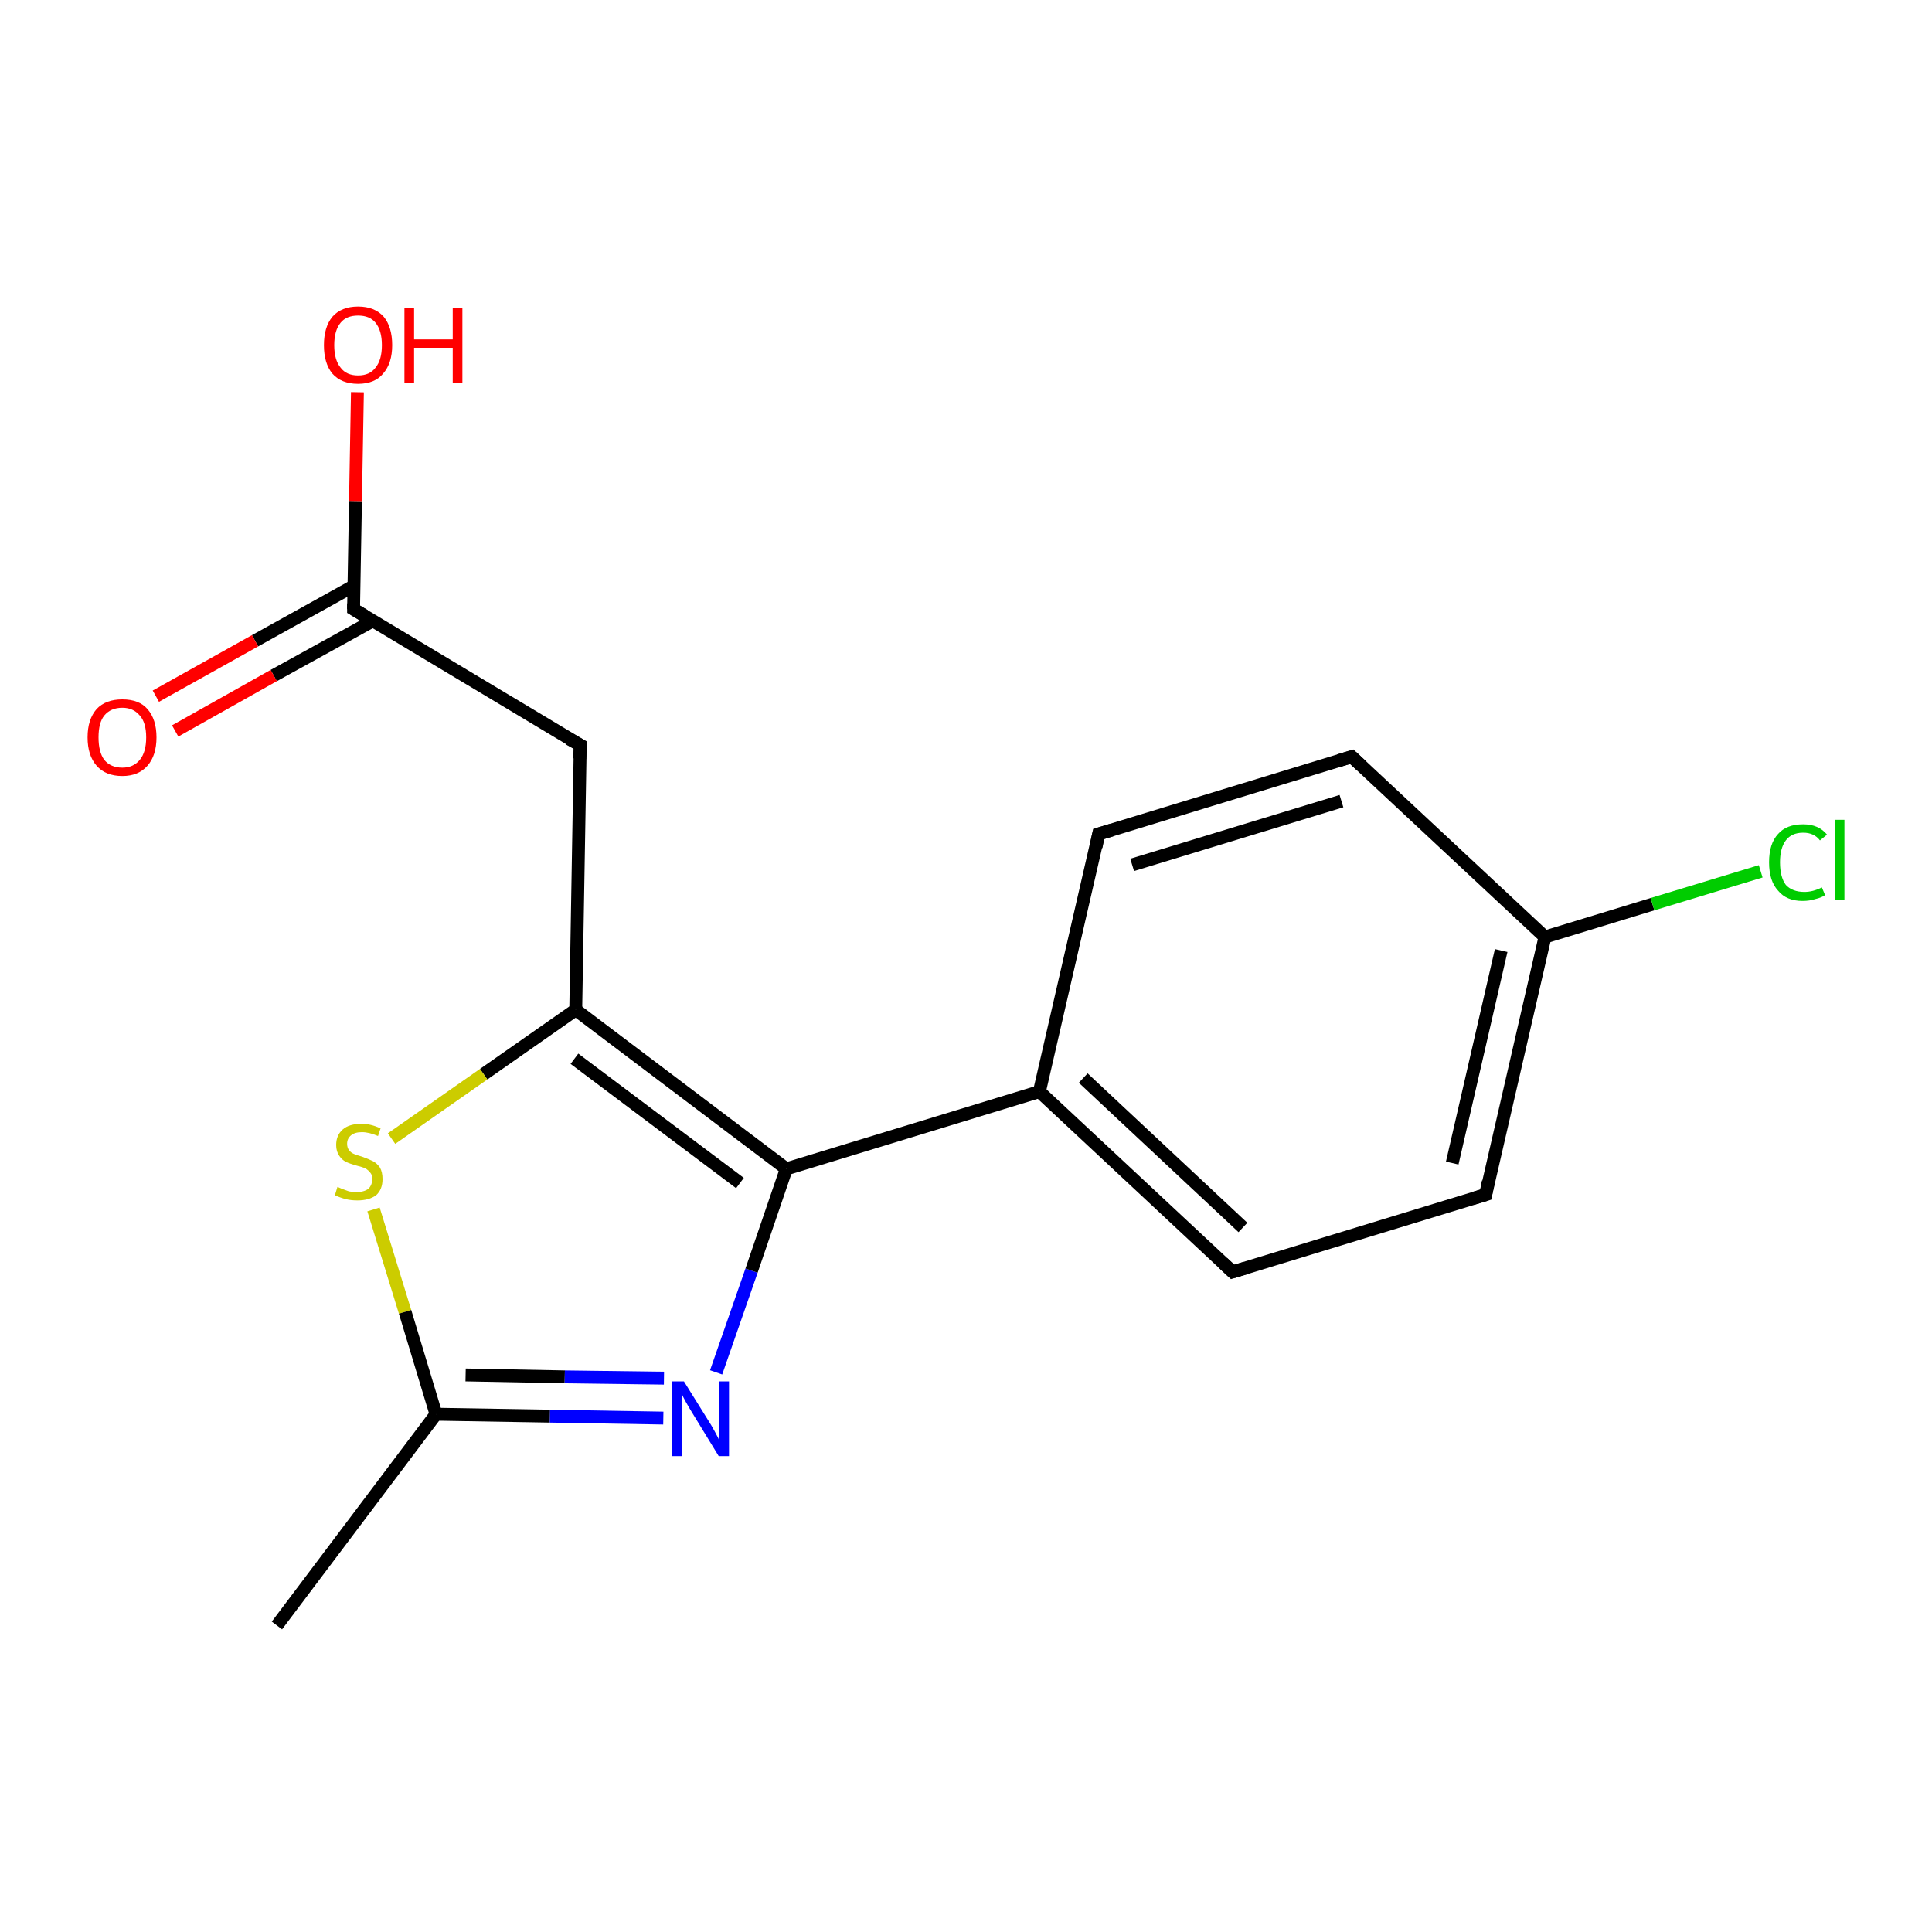 <?xml version='1.0' encoding='iso-8859-1'?>
<svg version='1.1' baseProfile='full'
              xmlns='http://www.w3.org/2000/svg'
                      xmlns:rdkit='http://www.rdkit.org/xml'
                      xmlns:xlink='http://www.w3.org/1999/xlink'
                  xml:space='preserve'
width='300px' height='300px' viewBox='0 0 300 300'>
<!-- END OF HEADER -->
<rect style='opacity:1.0;fill:#FFFFFF;stroke:none' width='300.0' height='300.0' x='0.0' y='0.0'> </rect>
<path class='bond-0 atom-0 atom-1' d='M 43.0,252.4 L 67.7,219.6' style='fill:none;fill-rule:evenodd;stroke:#000000;stroke-width:2.0px;stroke-linecap:butt;stroke-linejoin:miter;stroke-opacity:1' />
<path class='bond-1 atom-1 atom-2' d='M 67.7,219.6 L 85.4,219.9' style='fill:none;fill-rule:evenodd;stroke:#000000;stroke-width:2.0px;stroke-linecap:butt;stroke-linejoin:miter;stroke-opacity:1' />
<path class='bond-1 atom-1 atom-2' d='M 85.4,219.9 L 103.0,220.2' style='fill:none;fill-rule:evenodd;stroke:#0000FF;stroke-width:2.0px;stroke-linecap:butt;stroke-linejoin:miter;stroke-opacity:1' />
<path class='bond-1 atom-1 atom-2' d='M 72.3,213.5 L 87.7,213.8' style='fill:none;fill-rule:evenodd;stroke:#000000;stroke-width:2.0px;stroke-linecap:butt;stroke-linejoin:miter;stroke-opacity:1' />
<path class='bond-1 atom-1 atom-2' d='M 87.7,213.8 L 103.1,214.0' style='fill:none;fill-rule:evenodd;stroke:#0000FF;stroke-width:2.0px;stroke-linecap:butt;stroke-linejoin:miter;stroke-opacity:1' />
<path class='bond-2 atom-2 atom-3' d='M 111.2,213.1 L 116.7,197.3' style='fill:none;fill-rule:evenodd;stroke:#0000FF;stroke-width:2.0px;stroke-linecap:butt;stroke-linejoin:miter;stroke-opacity:1' />
<path class='bond-2 atom-2 atom-3' d='M 116.7,197.3 L 122.1,181.5' style='fill:none;fill-rule:evenodd;stroke:#000000;stroke-width:2.0px;stroke-linecap:butt;stroke-linejoin:miter;stroke-opacity:1' />
<path class='bond-3 atom-3 atom-4' d='M 122.1,181.5 L 89.4,156.8' style='fill:none;fill-rule:evenodd;stroke:#000000;stroke-width:2.0px;stroke-linecap:butt;stroke-linejoin:miter;stroke-opacity:1' />
<path class='bond-3 atom-3 atom-4' d='M 114.9,183.7 L 89.2,164.4' style='fill:none;fill-rule:evenodd;stroke:#000000;stroke-width:2.0px;stroke-linecap:butt;stroke-linejoin:miter;stroke-opacity:1' />
<path class='bond-4 atom-4 atom-5' d='M 89.4,156.8 L 90.1,115.7' style='fill:none;fill-rule:evenodd;stroke:#000000;stroke-width:2.0px;stroke-linecap:butt;stroke-linejoin:miter;stroke-opacity:1' />
<path class='bond-5 atom-5 atom-6' d='M 90.1,115.7 L 54.9,94.6' style='fill:none;fill-rule:evenodd;stroke:#000000;stroke-width:2.0px;stroke-linecap:butt;stroke-linejoin:miter;stroke-opacity:1' />
<path class='bond-6 atom-6 atom-7' d='M 54.9,94.6 L 55.2,77.8' style='fill:none;fill-rule:evenodd;stroke:#000000;stroke-width:2.0px;stroke-linecap:butt;stroke-linejoin:miter;stroke-opacity:1' />
<path class='bond-6 atom-6 atom-7' d='M 55.2,77.8 L 55.5,60.9' style='fill:none;fill-rule:evenodd;stroke:#FF0000;stroke-width:2.0px;stroke-linecap:butt;stroke-linejoin:miter;stroke-opacity:1' />
<path class='bond-7 atom-6 atom-8' d='M 54.9,91.0 L 39.6,99.5' style='fill:none;fill-rule:evenodd;stroke:#000000;stroke-width:2.0px;stroke-linecap:butt;stroke-linejoin:miter;stroke-opacity:1' />
<path class='bond-7 atom-6 atom-8' d='M 39.6,99.5 L 24.2,108.1' style='fill:none;fill-rule:evenodd;stroke:#FF0000;stroke-width:2.0px;stroke-linecap:butt;stroke-linejoin:miter;stroke-opacity:1' />
<path class='bond-7 atom-6 atom-8' d='M 57.9,96.4 L 42.5,104.9' style='fill:none;fill-rule:evenodd;stroke:#000000;stroke-width:2.0px;stroke-linecap:butt;stroke-linejoin:miter;stroke-opacity:1' />
<path class='bond-7 atom-6 atom-8' d='M 42.5,104.9 L 27.2,113.5' style='fill:none;fill-rule:evenodd;stroke:#FF0000;stroke-width:2.0px;stroke-linecap:butt;stroke-linejoin:miter;stroke-opacity:1' />
<path class='bond-8 atom-4 atom-9' d='M 89.4,156.8 L 75.1,166.8' style='fill:none;fill-rule:evenodd;stroke:#000000;stroke-width:2.0px;stroke-linecap:butt;stroke-linejoin:miter;stroke-opacity:1' />
<path class='bond-8 atom-4 atom-9' d='M 75.1,166.8 L 60.8,176.8' style='fill:none;fill-rule:evenodd;stroke:#CCCC00;stroke-width:2.0px;stroke-linecap:butt;stroke-linejoin:miter;stroke-opacity:1' />
<path class='bond-9 atom-3 atom-10' d='M 122.1,181.5 L 161.4,169.5' style='fill:none;fill-rule:evenodd;stroke:#000000;stroke-width:2.0px;stroke-linecap:butt;stroke-linejoin:miter;stroke-opacity:1' />
<path class='bond-10 atom-10 atom-11' d='M 161.4,169.5 L 191.4,197.5' style='fill:none;fill-rule:evenodd;stroke:#000000;stroke-width:2.0px;stroke-linecap:butt;stroke-linejoin:miter;stroke-opacity:1' />
<path class='bond-10 atom-10 atom-11' d='M 168.2,167.4 L 193.0,190.6' style='fill:none;fill-rule:evenodd;stroke:#000000;stroke-width:2.0px;stroke-linecap:butt;stroke-linejoin:miter;stroke-opacity:1' />
<path class='bond-11 atom-11 atom-12' d='M 191.4,197.5 L 230.7,185.5' style='fill:none;fill-rule:evenodd;stroke:#000000;stroke-width:2.0px;stroke-linecap:butt;stroke-linejoin:miter;stroke-opacity:1' />
<path class='bond-12 atom-12 atom-13' d='M 230.7,185.5 L 239.9,145.5' style='fill:none;fill-rule:evenodd;stroke:#000000;stroke-width:2.0px;stroke-linecap:butt;stroke-linejoin:miter;stroke-opacity:1' />
<path class='bond-12 atom-12 atom-13' d='M 225.5,180.6 L 233.1,147.6' style='fill:none;fill-rule:evenodd;stroke:#000000;stroke-width:2.0px;stroke-linecap:butt;stroke-linejoin:miter;stroke-opacity:1' />
<path class='bond-13 atom-13 atom-14' d='M 239.9,145.5 L 256.6,140.4' style='fill:none;fill-rule:evenodd;stroke:#000000;stroke-width:2.0px;stroke-linecap:butt;stroke-linejoin:miter;stroke-opacity:1' />
<path class='bond-13 atom-13 atom-14' d='M 256.6,140.4 L 273.4,135.3' style='fill:none;fill-rule:evenodd;stroke:#00CC00;stroke-width:2.0px;stroke-linecap:butt;stroke-linejoin:miter;stroke-opacity:1' />
<path class='bond-14 atom-13 atom-15' d='M 239.9,145.5 L 209.9,117.5' style='fill:none;fill-rule:evenodd;stroke:#000000;stroke-width:2.0px;stroke-linecap:butt;stroke-linejoin:miter;stroke-opacity:1' />
<path class='bond-15 atom-15 atom-16' d='M 209.9,117.5 L 170.6,129.5' style='fill:none;fill-rule:evenodd;stroke:#000000;stroke-width:2.0px;stroke-linecap:butt;stroke-linejoin:miter;stroke-opacity:1' />
<path class='bond-15 atom-15 atom-16' d='M 208.3,124.4 L 175.8,134.3' style='fill:none;fill-rule:evenodd;stroke:#000000;stroke-width:2.0px;stroke-linecap:butt;stroke-linejoin:miter;stroke-opacity:1' />
<path class='bond-16 atom-9 atom-1' d='M 58.0,187.8 L 62.9,203.7' style='fill:none;fill-rule:evenodd;stroke:#CCCC00;stroke-width:2.0px;stroke-linecap:butt;stroke-linejoin:miter;stroke-opacity:1' />
<path class='bond-16 atom-9 atom-1' d='M 62.9,203.7 L 67.7,219.6' style='fill:none;fill-rule:evenodd;stroke:#000000;stroke-width:2.0px;stroke-linecap:butt;stroke-linejoin:miter;stroke-opacity:1' />
<path class='bond-17 atom-16 atom-10' d='M 170.6,129.5 L 161.4,169.5' style='fill:none;fill-rule:evenodd;stroke:#000000;stroke-width:2.0px;stroke-linecap:butt;stroke-linejoin:miter;stroke-opacity:1' />
<path d='M 90.0,117.8 L 90.1,115.7 L 88.3,114.7' style='fill:none;stroke:#000000;stroke-width:2.0px;stroke-linecap:butt;stroke-linejoin:miter;stroke-opacity:1;' />
<path d='M 56.6,95.6 L 54.9,94.6 L 54.9,93.7' style='fill:none;stroke:#000000;stroke-width:2.0px;stroke-linecap:butt;stroke-linejoin:miter;stroke-opacity:1;' />
<path d='M 189.9,196.1 L 191.4,197.5 L 193.4,196.9' style='fill:none;stroke:#000000;stroke-width:2.0px;stroke-linecap:butt;stroke-linejoin:miter;stroke-opacity:1;' />
<path d='M 228.7,186.1 L 230.7,185.5 L 231.1,183.5' style='fill:none;stroke:#000000;stroke-width:2.0px;stroke-linecap:butt;stroke-linejoin:miter;stroke-opacity:1;' />
<path d='M 211.4,118.9 L 209.9,117.5 L 207.9,118.1' style='fill:none;stroke:#000000;stroke-width:2.0px;stroke-linecap:butt;stroke-linejoin:miter;stroke-opacity:1;' />
<path d='M 172.6,128.9 L 170.6,129.5 L 170.2,131.5' style='fill:none;stroke:#000000;stroke-width:2.0px;stroke-linecap:butt;stroke-linejoin:miter;stroke-opacity:1;' />
<path class='atom-2' d='M 106.2 214.5
L 110.0 220.6
Q 110.4 221.2, 111.0 222.3
Q 111.6 223.4, 111.6 223.5
L 111.6 214.5
L 113.2 214.5
L 113.2 226.1
L 111.6 226.1
L 107.5 219.4
Q 107.0 218.6, 106.5 217.7
Q 106.0 216.8, 105.9 216.5
L 105.9 226.1
L 104.4 226.1
L 104.4 214.5
L 106.2 214.5
' fill='#0000FF'/>
<path class='atom-7' d='M 50.3 53.6
Q 50.3 50.8, 51.6 49.2
Q 53.0 47.6, 55.6 47.6
Q 58.2 47.6, 59.6 49.2
Q 60.9 50.8, 60.9 53.6
Q 60.9 56.4, 59.5 58.0
Q 58.2 59.6, 55.6 59.6
Q 53.0 59.6, 51.6 58.0
Q 50.3 56.4, 50.3 53.6
M 55.6 58.3
Q 57.4 58.3, 58.3 57.1
Q 59.3 55.9, 59.3 53.6
Q 59.3 51.3, 58.3 50.1
Q 57.4 49.0, 55.6 49.0
Q 53.8 49.0, 52.9 50.1
Q 51.9 51.3, 51.9 53.6
Q 51.9 55.9, 52.9 57.1
Q 53.8 58.3, 55.6 58.3
' fill='#FF0000'/>
<path class='atom-7' d='M 62.8 47.8
L 64.3 47.8
L 64.3 52.7
L 70.3 52.7
L 70.3 47.8
L 71.8 47.8
L 71.8 59.4
L 70.3 59.4
L 70.3 54.0
L 64.3 54.0
L 64.3 59.4
L 62.8 59.4
L 62.8 47.8
' fill='#FF0000'/>
<path class='atom-8' d='M 13.6 114.5
Q 13.6 111.7, 15.0 110.1
Q 16.4 108.6, 19.0 108.6
Q 21.6 108.6, 22.9 110.1
Q 24.3 111.7, 24.3 114.5
Q 24.3 117.3, 22.9 118.9
Q 21.5 120.5, 19.0 120.5
Q 16.4 120.5, 15.0 118.9
Q 13.6 117.3, 13.6 114.5
M 19.0 119.2
Q 20.7 119.2, 21.7 118.0
Q 22.7 116.8, 22.7 114.5
Q 22.7 112.2, 21.7 111.1
Q 20.7 109.9, 19.0 109.9
Q 17.2 109.9, 16.2 111.1
Q 15.3 112.2, 15.3 114.5
Q 15.3 116.8, 16.2 118.0
Q 17.2 119.2, 19.0 119.2
' fill='#FF0000'/>
<path class='atom-9' d='M 52.4 184.3
Q 52.6 184.4, 53.1 184.6
Q 53.6 184.8, 54.2 185.0
Q 54.8 185.1, 55.4 185.1
Q 56.5 185.1, 57.2 184.6
Q 57.8 184.0, 57.8 183.1
Q 57.8 182.4, 57.5 182.1
Q 57.2 181.7, 56.7 181.4
Q 56.2 181.2, 55.4 181.0
Q 54.3 180.7, 53.7 180.4
Q 53.1 180.1, 52.7 179.5
Q 52.2 178.8, 52.2 177.8
Q 52.2 176.3, 53.2 175.4
Q 54.2 174.5, 56.2 174.5
Q 57.5 174.5, 59.1 175.2
L 58.7 176.4
Q 57.3 175.8, 56.2 175.8
Q 55.1 175.8, 54.5 176.3
Q 53.9 176.8, 53.9 177.6
Q 53.9 178.2, 54.2 178.6
Q 54.5 179.0, 55.0 179.2
Q 55.5 179.4, 56.2 179.6
Q 57.3 180.0, 57.9 180.3
Q 58.5 180.6, 59.0 181.3
Q 59.4 182.0, 59.4 183.1
Q 59.4 184.7, 58.4 185.6
Q 57.3 186.4, 55.5 186.4
Q 54.5 186.4, 53.7 186.2
Q 52.9 186.0, 52.0 185.6
L 52.4 184.3
' fill='#CCCC00'/>
<path class='atom-14' d='M 274.7 133.9
Q 274.7 131.0, 276.1 129.5
Q 277.4 128.0, 280.0 128.0
Q 282.4 128.0, 283.7 129.6
L 282.6 130.5
Q 281.7 129.3, 280.0 129.3
Q 278.2 129.3, 277.3 130.5
Q 276.4 131.7, 276.4 133.9
Q 276.4 136.2, 277.3 137.4
Q 278.3 138.5, 280.2 138.5
Q 281.5 138.5, 282.9 137.8
L 283.4 139.0
Q 282.8 139.4, 281.9 139.6
Q 281.0 139.9, 279.9 139.9
Q 277.4 139.9, 276.1 138.3
Q 274.7 136.8, 274.7 133.9
' fill='#00CC00'/>
<path class='atom-14' d='M 284.9 127.3
L 286.4 127.3
L 286.4 139.7
L 284.9 139.7
L 284.9 127.3
' fill='#00CC00'/>
</svg>
